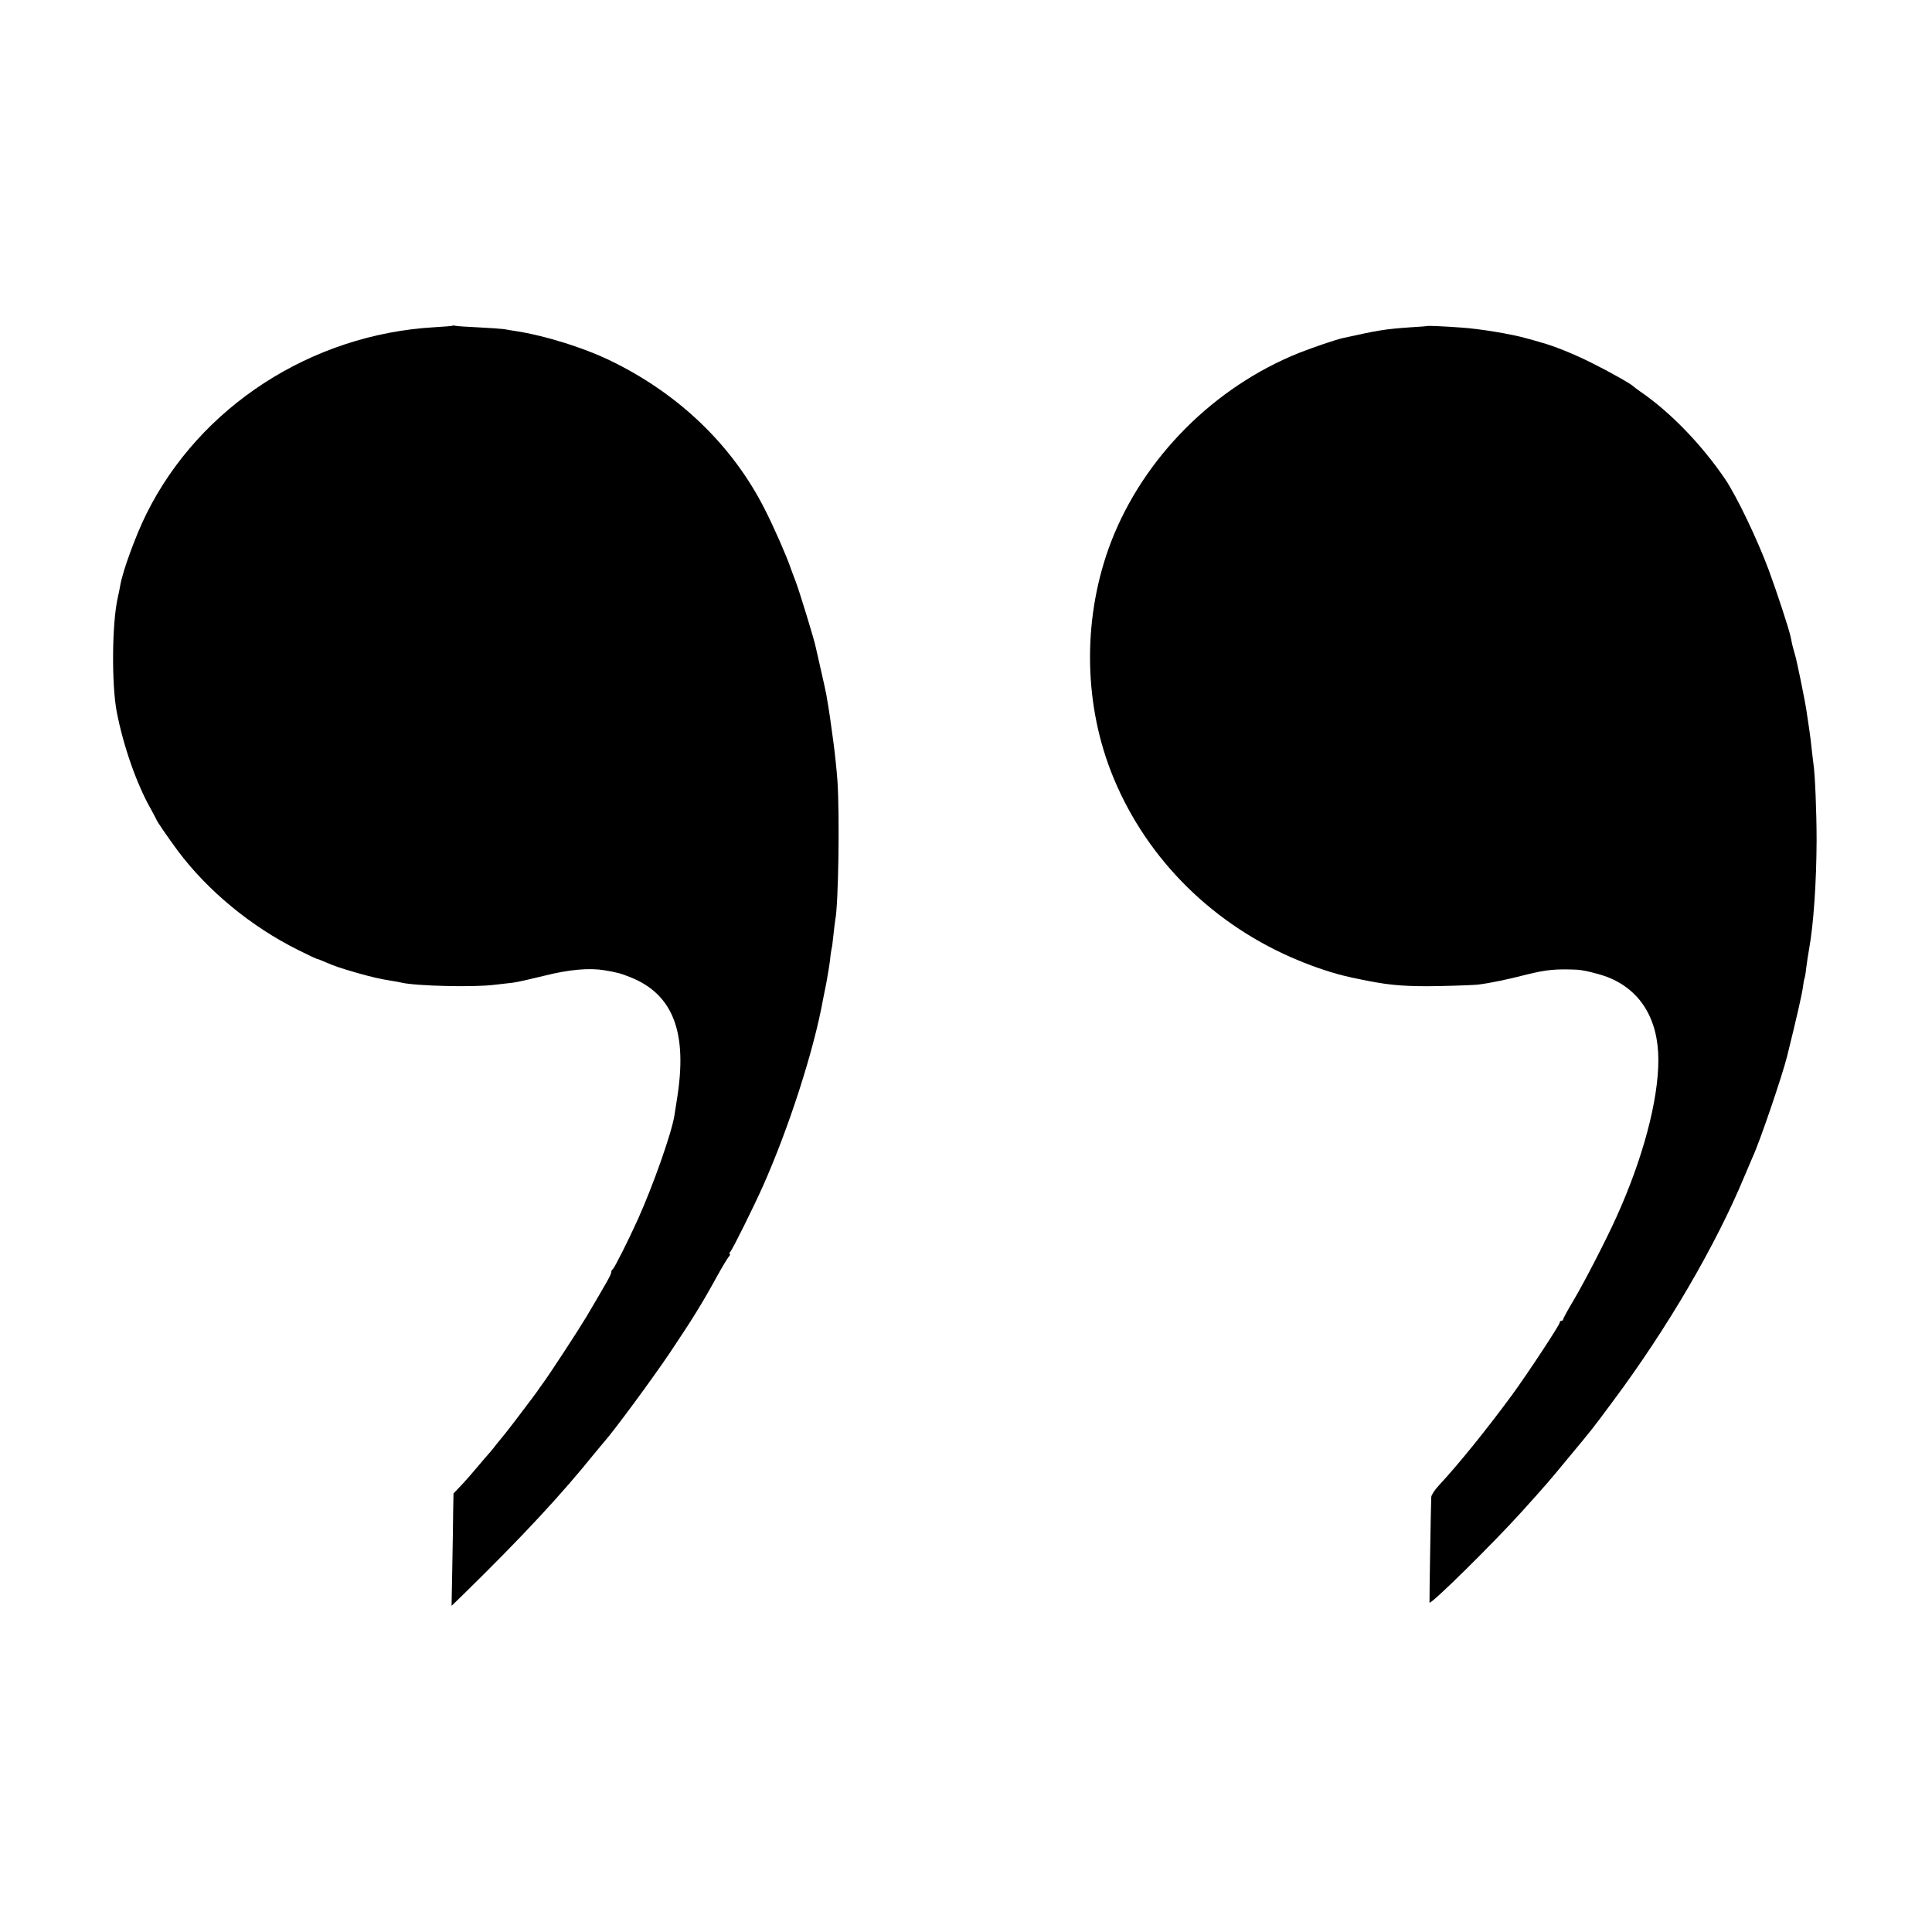 <?xml version="1.0" standalone="no"?>
<!DOCTYPE svg PUBLIC "-//W3C//DTD SVG 20010904//EN"
 "http://www.w3.org/TR/2001/REC-SVG-20010904/DTD/svg10.dtd">
<svg version="1.0" xmlns="http://www.w3.org/2000/svg"
 width="1100pt" height="1100pt" viewBox="0 0 1100 1100"
 preserveAspectRatio="xMidYMid meet">
<g transform="translate(0,1100) scale(0.1,-0.1)"
fill="#000000" stroke="none">
<path d="M2578 9146 c-1 -2 -48 -6 -103 -9 -702 -40 -1338 -452 -1641 -1062
-60 -120 -135 -325 -149 -406 -3 -19 -10 -52 -15 -74 -33 -149 -35 -494 -5
-650 38 -194 112 -406 192 -548 18 -33 33 -61 33 -62 0 -7 64 -100 123 -180
170 -227 417 -431 685 -564 56 -28 104 -51 108 -51 3 0 20 -6 37 -14 68 -29
89 -36 189 -65 93 -26 127 -34 208 -47 14 -2 35 -6 47 -9 84 -19 411 -27 528
-12 33 4 80 9 105 12 25 3 108 22 185 41 135 34 250 44 335 30 74 -12 97 -19
152 -41 242 -98 324 -316 262 -695 -3 -19 -9 -60 -14 -90 -15 -98 -121 -399
-209 -594 -56 -124 -133 -276 -142 -282 -5 -3 -9 -11 -9 -18 0 -13 -26 -58
-143 -256 -48 -80 -211 -329 -246 -376 -9 -12 -23 -32 -31 -44 -19 -27 -156
-208 -178 -235 -9 -11 -35 -43 -57 -70 -21 -28 -42 -52 -45 -55 -3 -3 -30 -34
-60 -70 -30 -36 -73 -85 -96 -109 l-42 -44 -2 -106 c0 -58 -3 -202 -5 -320
l-4 -214 66 64 c335 328 559 569 748 804 22 27 47 57 55 66 50 55 271 354 372
504 132 197 184 281 272 441 27 49 56 97 64 107 8 9 12 17 7 17 -4 0 -3 6 3
13 15 17 132 254 185 372 148 332 291 775 343 1065 3 14 11 57 19 95 7 39 17
97 21 130 3 33 8 62 9 65 2 3 6 37 10 75 4 39 9 79 11 89 18 96 25 595 12 791
-4 55 -14 154 -23 220 -21 152 -22 163 -29 203 -3 17 -8 47 -11 65 -3 17 -17
82 -31 142 -14 61 -27 120 -30 132 -8 41 -93 318 -114 373 -12 30 -25 66 -30
80 -20 60 -96 234 -148 335 -181 355 -477 643 -857 832 -159 80 -392 153 -565
179 -19 3 -46 7 -60 10 -14 2 -79 7 -145 10 -66 3 -125 7 -132 9 -6 2 -13 2
-15 1z"/>
<path d="M8127 9144 c-1 -1 -47 -5 -102 -8 -139 -10 -172 -15 -380 -61 -40 -9
-172 -54 -248 -84 -485 -194 -886 -597 -1071 -1076 -159 -415 -160 -894 -2
-1304 182 -471 551 -852 1026 -1061 105 -46 205 -81 300 -105 27 -7 70 -16 90
-20 14 -3 36 -7 50 -10 132 -26 227 -33 415 -29 99 2 194 6 210 8 71 9 168 29
280 58 110 27 162 32 283 27 39 -2 120 -22 172 -41 189 -73 292 -239 292 -473
0 -232 -89 -564 -239 -895 -59 -131 -182 -369 -240 -467 -35 -58 -63 -110 -63
-115 0 -4 -4 -8 -10 -8 -5 0 -10 -5 -10 -11 0 -13 -185 -294 -273 -414 -142
-193 -300 -389 -417 -515 -22 -24 -41 -53 -41 -64 -2 -37 -11 -568 -10 -600 1
-20 364 338 527 519 139 154 150 167 264 305 144 174 126 150 255 324 307 412
582 882 746 1276 22 52 44 104 49 115 40 86 168 462 195 571 51 205 86 358 90
393 3 24 7 46 9 50 2 3 7 31 10 61 4 30 11 78 16 105 26 144 42 382 43 620 0
159 -9 381 -18 436 -2 13 -6 51 -10 84 -3 33 -10 87 -15 120 -5 33 -12 78 -15
100 -9 61 -55 286 -66 321 -5 17 -12 42 -15 55 -3 13 -7 33 -9 44 -12 53 -79
256 -125 381 -66 177 -182 418 -247 515 -133 196 -312 382 -483 499 -19 13
-37 27 -40 30 -13 14 -137 84 -236 133 -101 51 -218 98 -289 117 -16 5 -55 16
-85 24 -84 24 -264 54 -370 61 -94 7 -190 11 -193 9z"/>
</g>
</svg>
